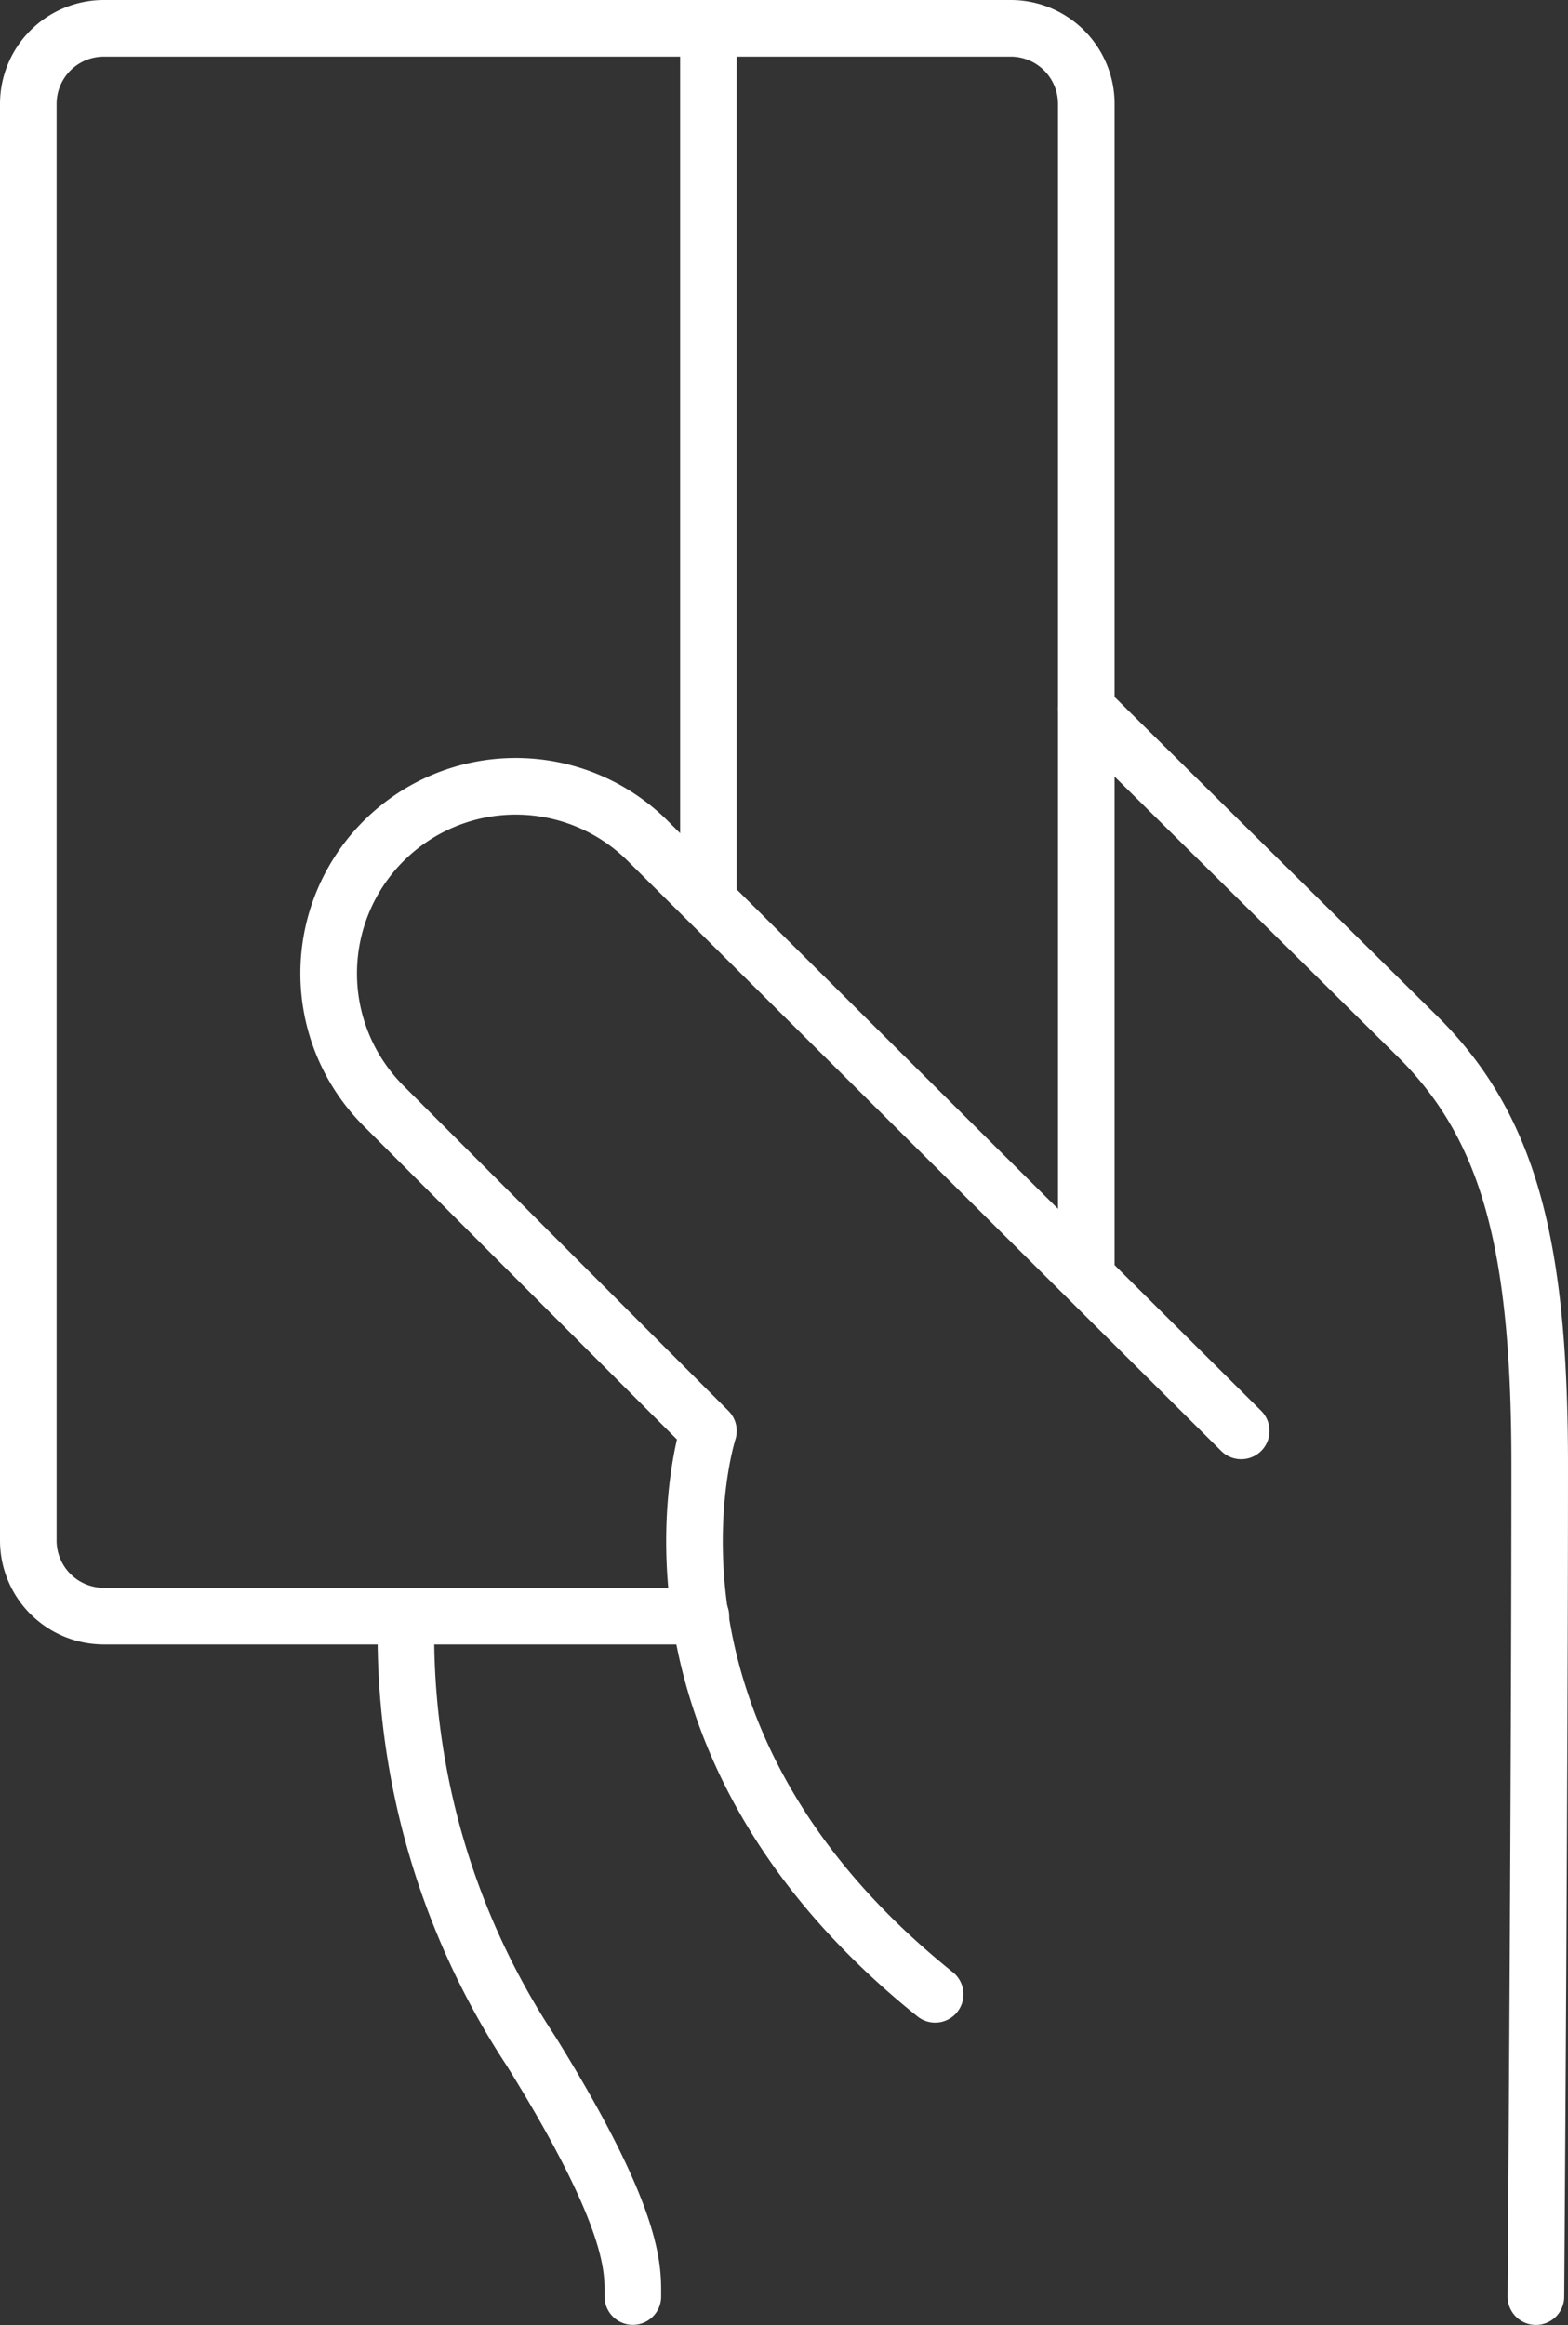<svg xmlns="http://www.w3.org/2000/svg" width="55.411" height="82.122" viewBox="0 0 55.411 82.122">
  <rect x="0" y="0" width="55.411" height="82.122" fill="#333333" stroke="none"/>
  <g transform="translate(1 1)">
    <path d="M46.037,20l11.75,11.617c3.2,3.2,4.273,7.344,4.273,15.089,0,11.483-.134,29.376-.134,29.376M22,52.047A26.706,26.706,0,0,0,26.408,67.4c3.739,6.009,3.605,7.745,3.605,8.679" transform="translate(-8.649 4.035)" fill="none" stroke="#fff" stroke-linecap="round" stroke-linejoin="round" stroke-miterlimit="10" stroke-width="2"/>
    <path d="M35.768,58.082h-21.1A2.671,2.671,0,0,1,12,55.411V4.671A2.671,2.671,0,0,1,14.671,2H46.717a2.671,2.671,0,0,1,2.671,2.671V46.064M36.035,2V32.711" transform="translate(-12 -2)" fill="none" stroke="#fff" stroke-linecap="round" stroke-linejoin="round" stroke-miterlimit="10" stroke-width="2"/>
    <path d="M52.19,44.81,31.226,23.979a6.609,6.609,0,1,0-9.347,9.347L33.363,44.81s-3.472,10.682,8.012,19.9" transform="translate(-9.328 4.729)" fill="none" stroke="#fff" stroke-linecap="round" stroke-linejoin="round" stroke-miterlimit="10" stroke-width="2"/>
  </g>
</svg>
